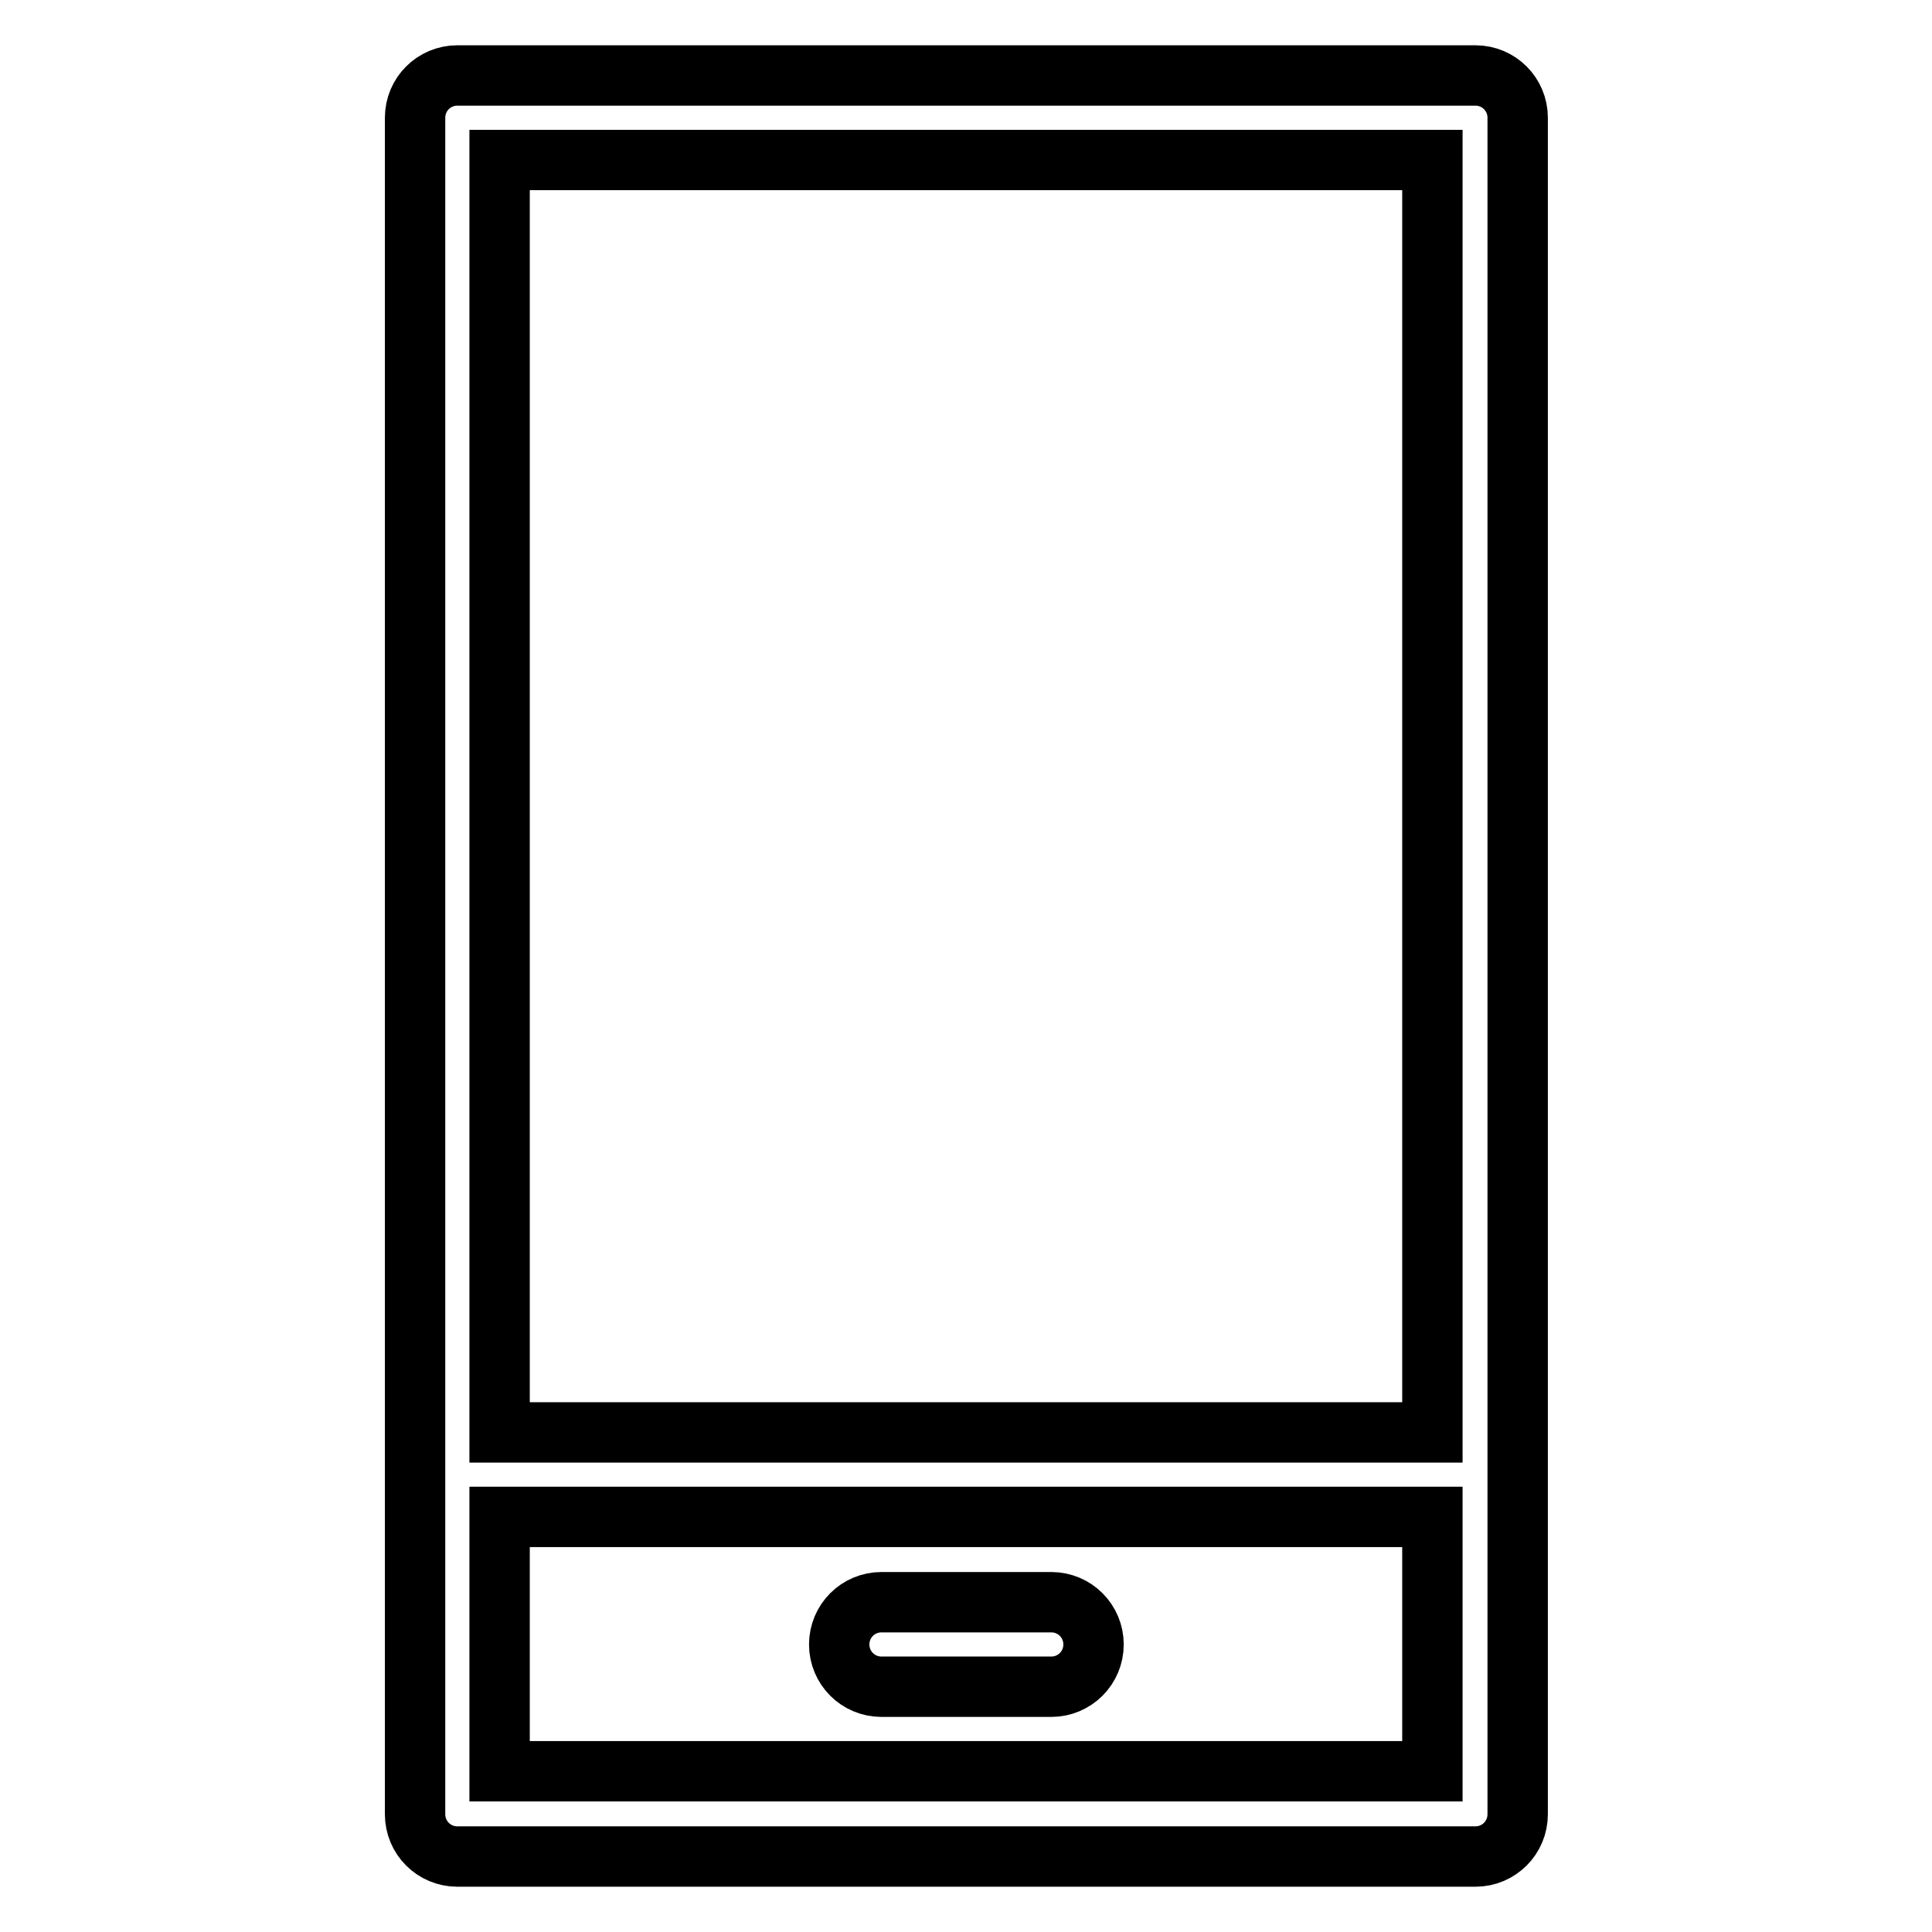<?xml version="1.0" encoding="utf-8"?>
<!-- Svg Vector Icons : http://www.onlinewebfonts.com/icon -->
<!DOCTYPE svg PUBLIC "-//W3C//DTD SVG 1.1//EN" "http://www.w3.org/Graphics/SVG/1.1/DTD/svg11.dtd">
<svg version="1.1" xmlns="http://www.w3.org/2000/svg" xmlns:xlink="http://www.w3.org/1999/xlink" x="0px" y="0px" viewBox="0 0 256 256" enable-background="new 0 0 256 256" xml:space="preserve">
<g> <path stroke-width="8" fill-opacity="0" stroke="#000000"  d="M189.8,189.8V21.2H66.2v168.6H189.8z M189.8,201H66.2v33.7h123.6V201z M60.6,10h134.9 c3.1,0,5.6,2.5,5.6,5.6l0,0v224.8c0,3.1-2.5,5.6-5.6,5.6H60.6c-3.1,0-5.6-2.5-5.6-5.6V15.6C55,12.5,57.5,10,60.6,10L60.6,10z  M116.8,223.5c-3.1,0-5.6-2.5-5.6-5.6c0-3.1,2.5-5.6,5.6-5.6c0,0,0,0,0,0h22.5c3.1,0,5.6,2.5,5.6,5.6c0,3.1-2.5,5.6-5.6,5.6 c0,0,0,0,0,0H116.8z"/></g>
</svg>